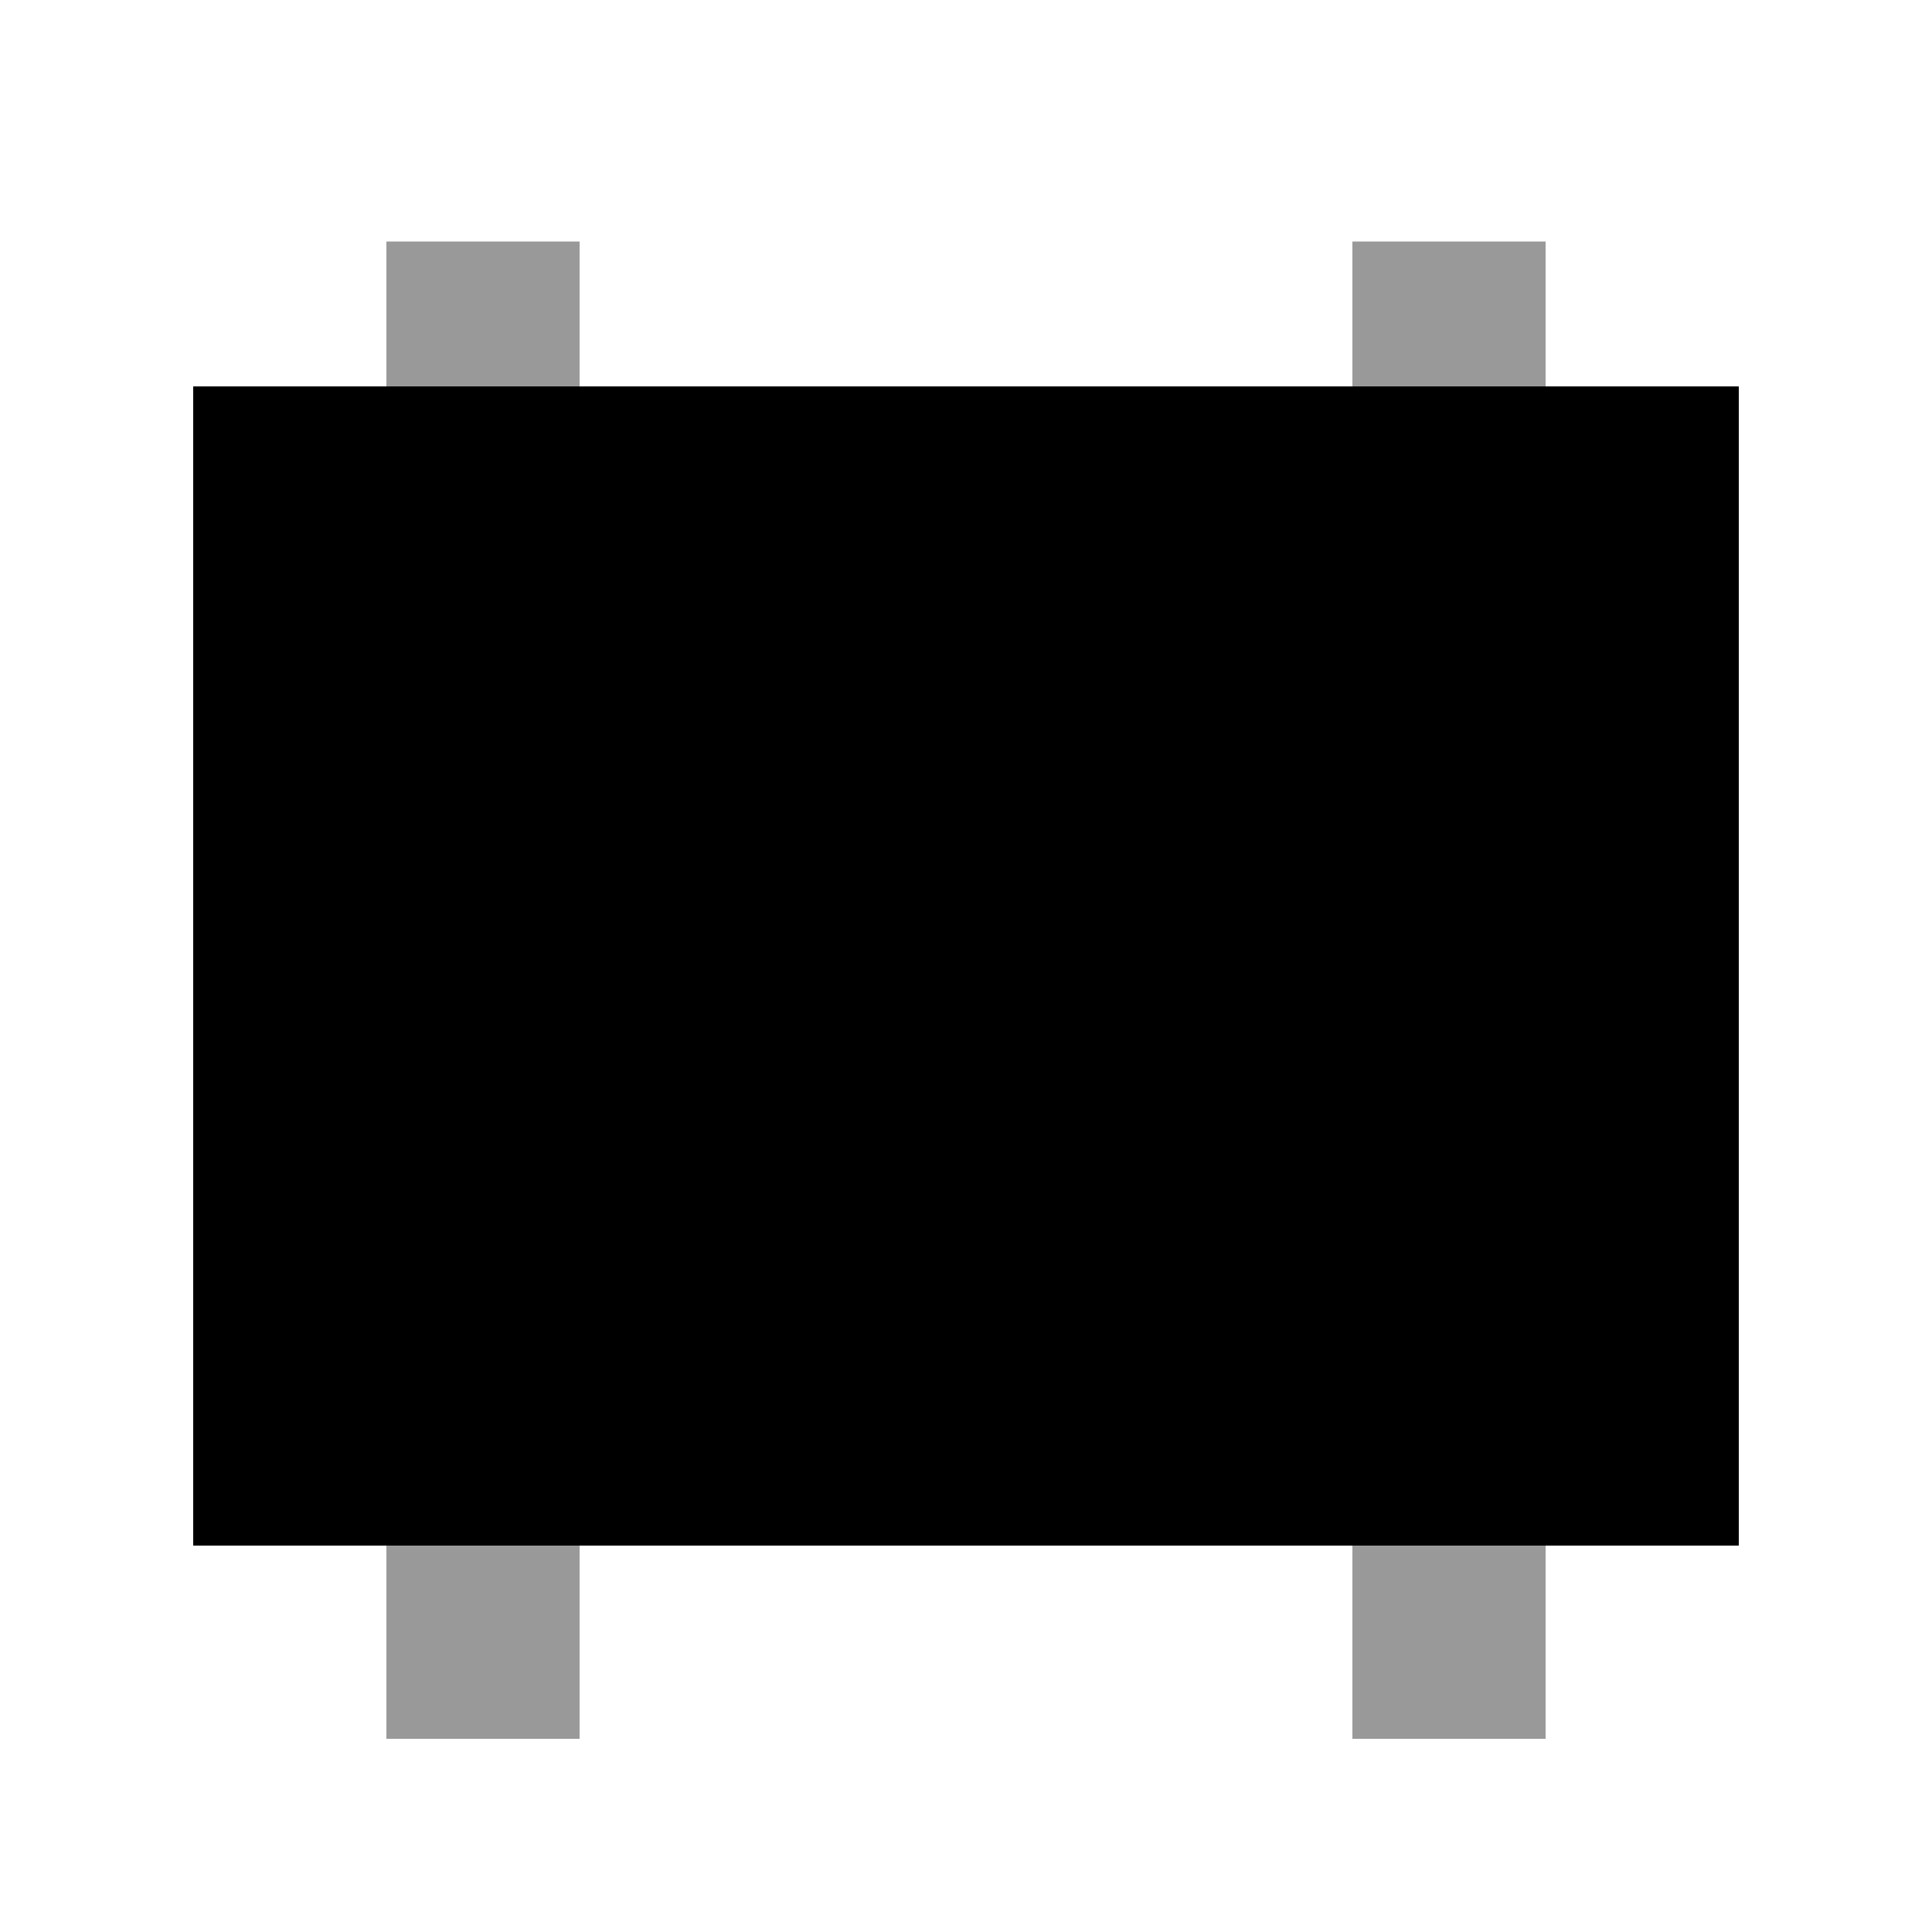 <svg xmlns="http://www.w3.org/2000/svg" viewBox="0 0 640 640"><!--! Font Awesome Pro 7.1.0 by @fontawesome - https://fontawesome.com License - https://fontawesome.com/license (Commercial License) Copyright 2025 Fonticons, Inc. --><path opacity=".4" fill="currentColor" d="M128 80L192 80L192 128C170.7 128 149.3 128 128 128L128 80zM128 512C149.3 512 170.7 512 192 512L192 576L128 576L128 512zM448 80L512 80L512 128L448 128L448 80zM448 512L512 512L512 576L448 576L448 512z"/><path fill="currentColor" d="M64 128L576 128L576 512L64 512z"/></svg>